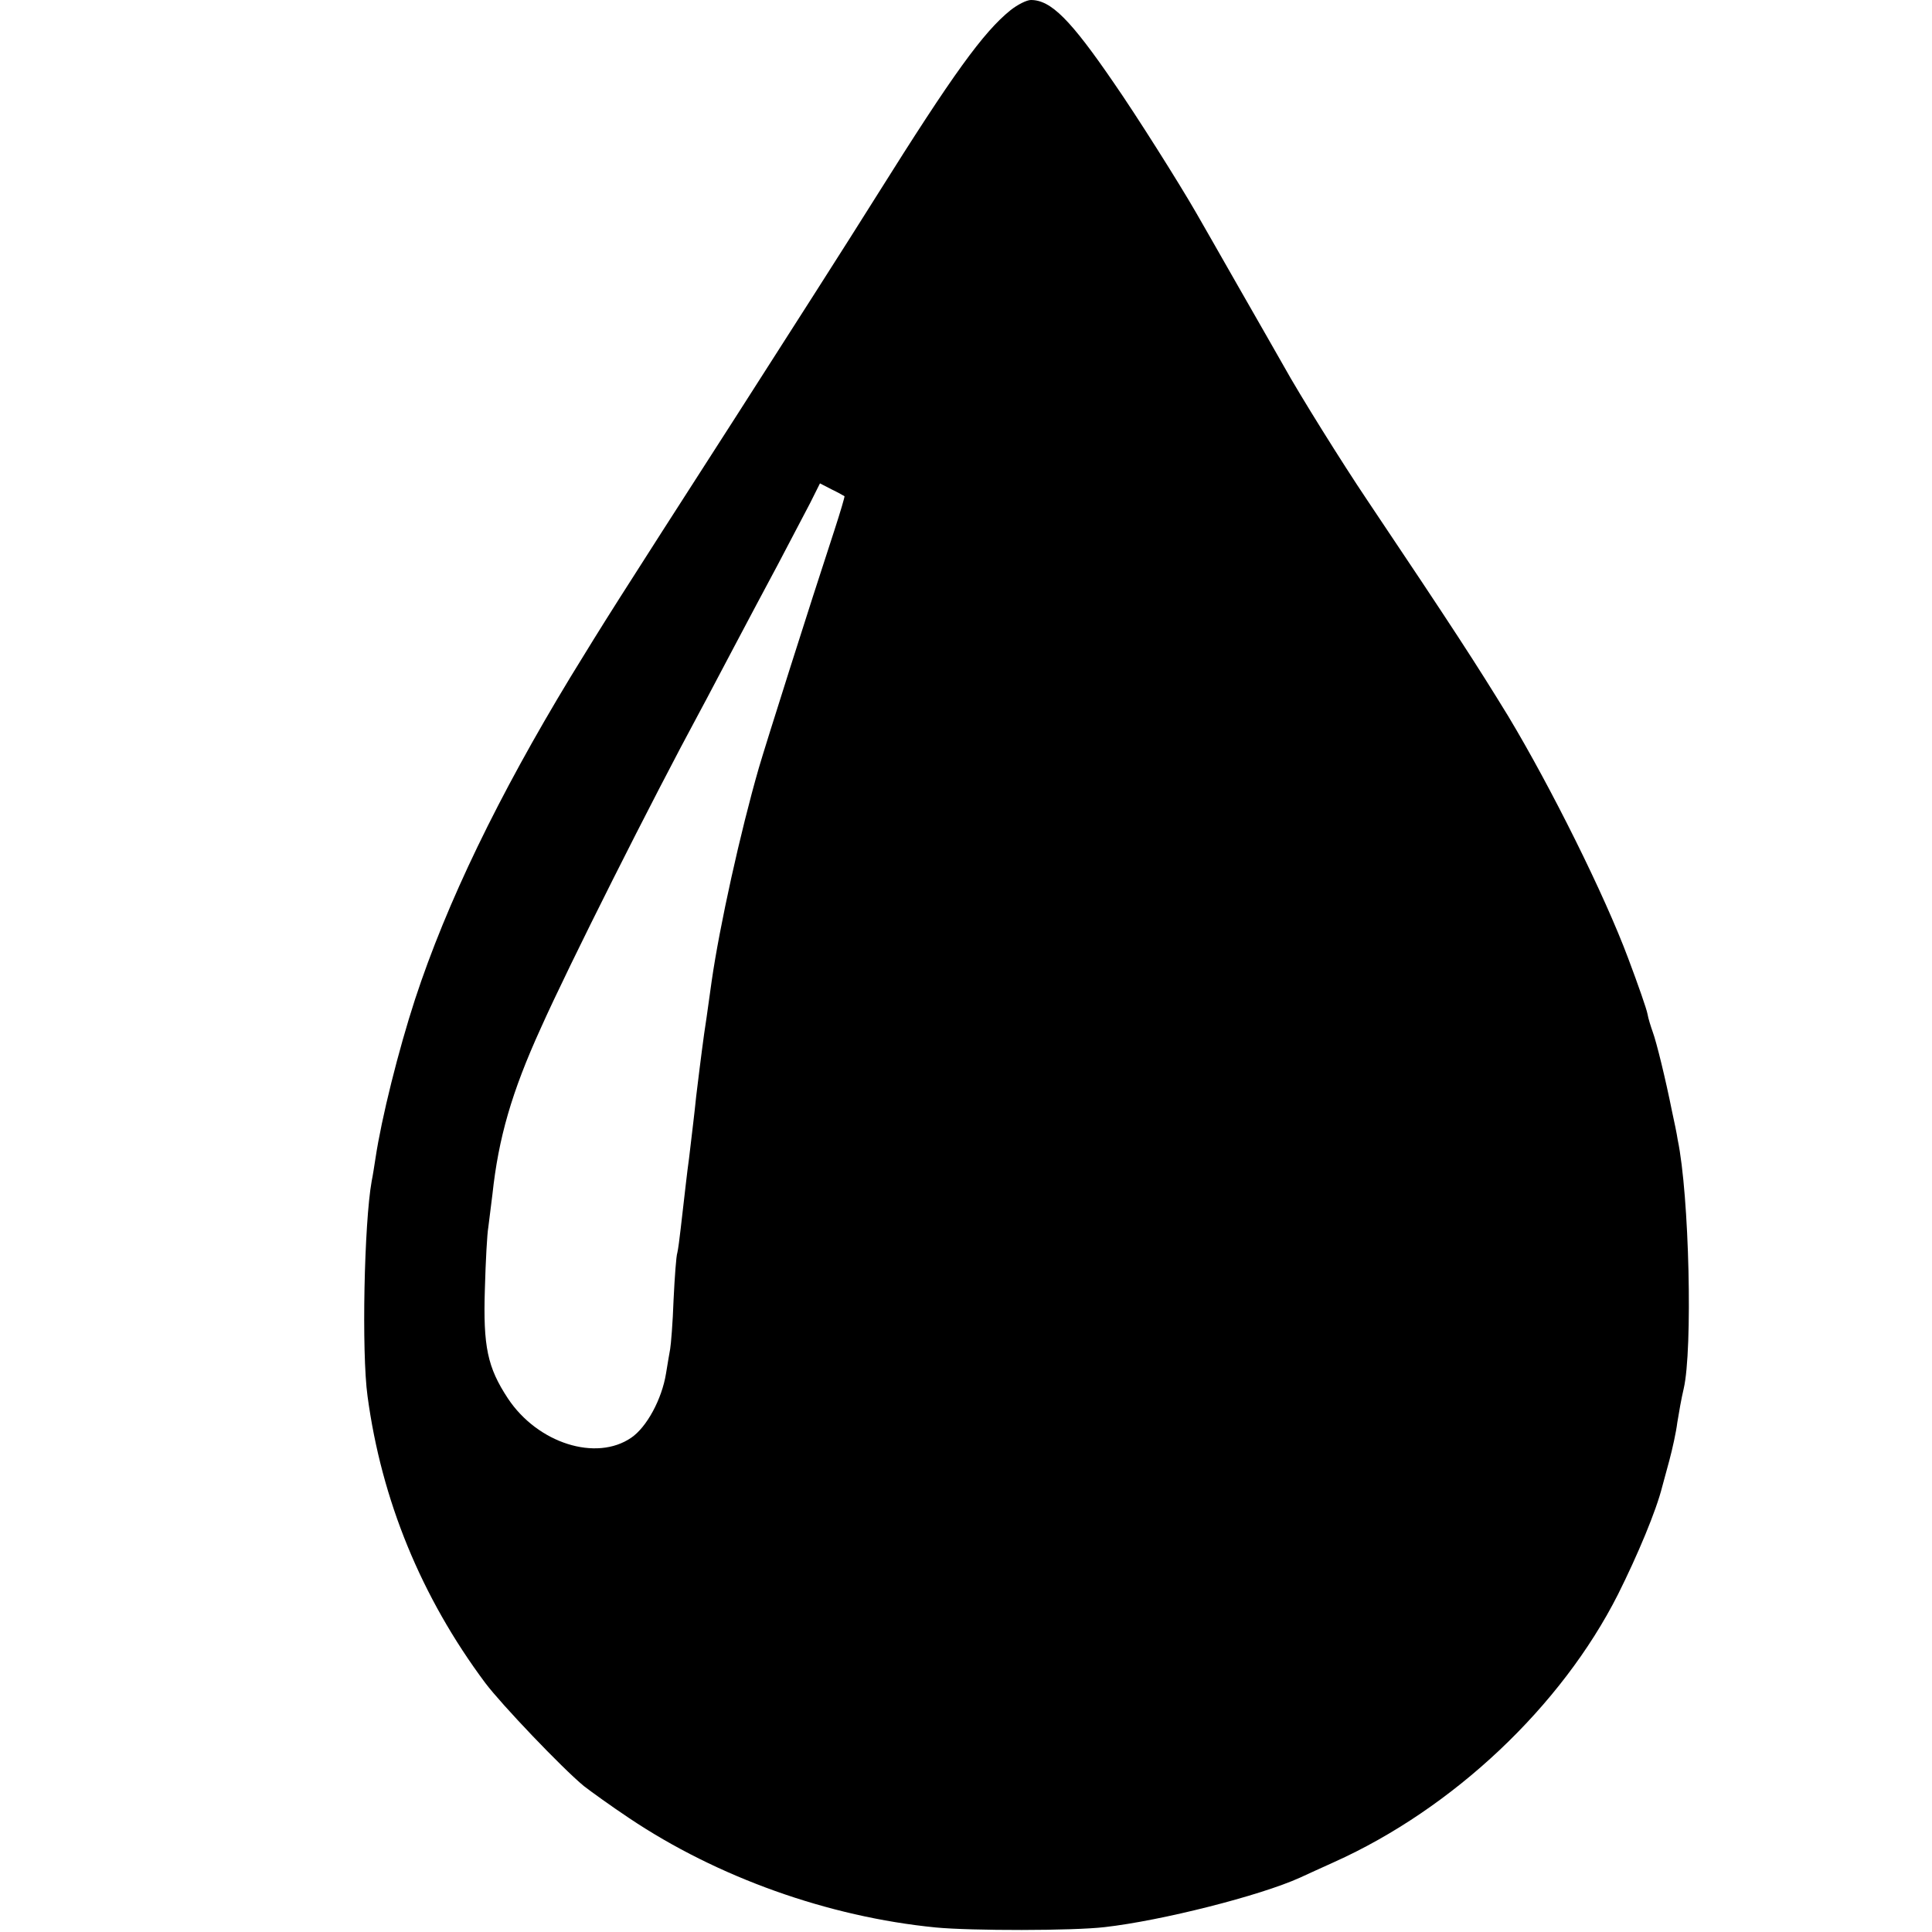 <svg height="512pt" preserveAspectRatio="xMidYMid meet" viewBox="0 0 512 512" width="512pt" xmlns="http://www.w3.org/2000/svg"><path d="m2678 5093c-72-58-153-170-353-489-75-120-244-384-374-587-333-518-344-536-439-691-191-315-328-598-412-854-44-135-89-315-105-422-3-19-7-46-10-60-20-111-27-454-11-570 37-275 142-532 312-760 42-56 203-225 261-273 18-14 72-53 120-85 234-157 528-262 813-290 94-9 364-9 448 1 150 17 411 83 517 131 17 8 57 26 90 41 316 142 603 413 753 710 52 104 101 221 117 285 2 8 11 40 19 70s18 75 21 100c4 25 11 65 17 90 24 103 15 512-16 660-2 14-9 48-15 75-17 85-41 183-51 210-5 14-12 36-14 48s-25 78-51 147c-63 169-205 454-318 642-84 137-142 227-374 573-64 95-179 279-221 355-14 25-68 119-120 210s-102 179-112 196c-46 80-159 259-218 344-115 168-167 220-220 220-11 0-35-12-54-27zm-440-1288c1-1-11-42-27-91-66-201-181-564-200-629-49-170-104-419-125-565-3-19-11-82-20-140-8-58-17-132-21-165-6-58-8-71-19-165-6-43-9-74-22-185-3-27-7-57-9-65-3-8-7-64-10-125-2-60-7-119-9-130s-7-40-11-65c-11-68-51-142-92-170-93-64-248-15-327 104-54 82-66 137-61 291 2 73 6 146 9 162 2 15 7 55 11 88 16 149 51 271 128 440 74 166 296 607 422 840 18 33 58 110 90 170 32 61 85 160 117 220 32 61 70 133 85 162l26 52 31-16c17-8 32-17 34-18z" transform="matrix(.1 0 0 -.1 0 512)"/></svg>